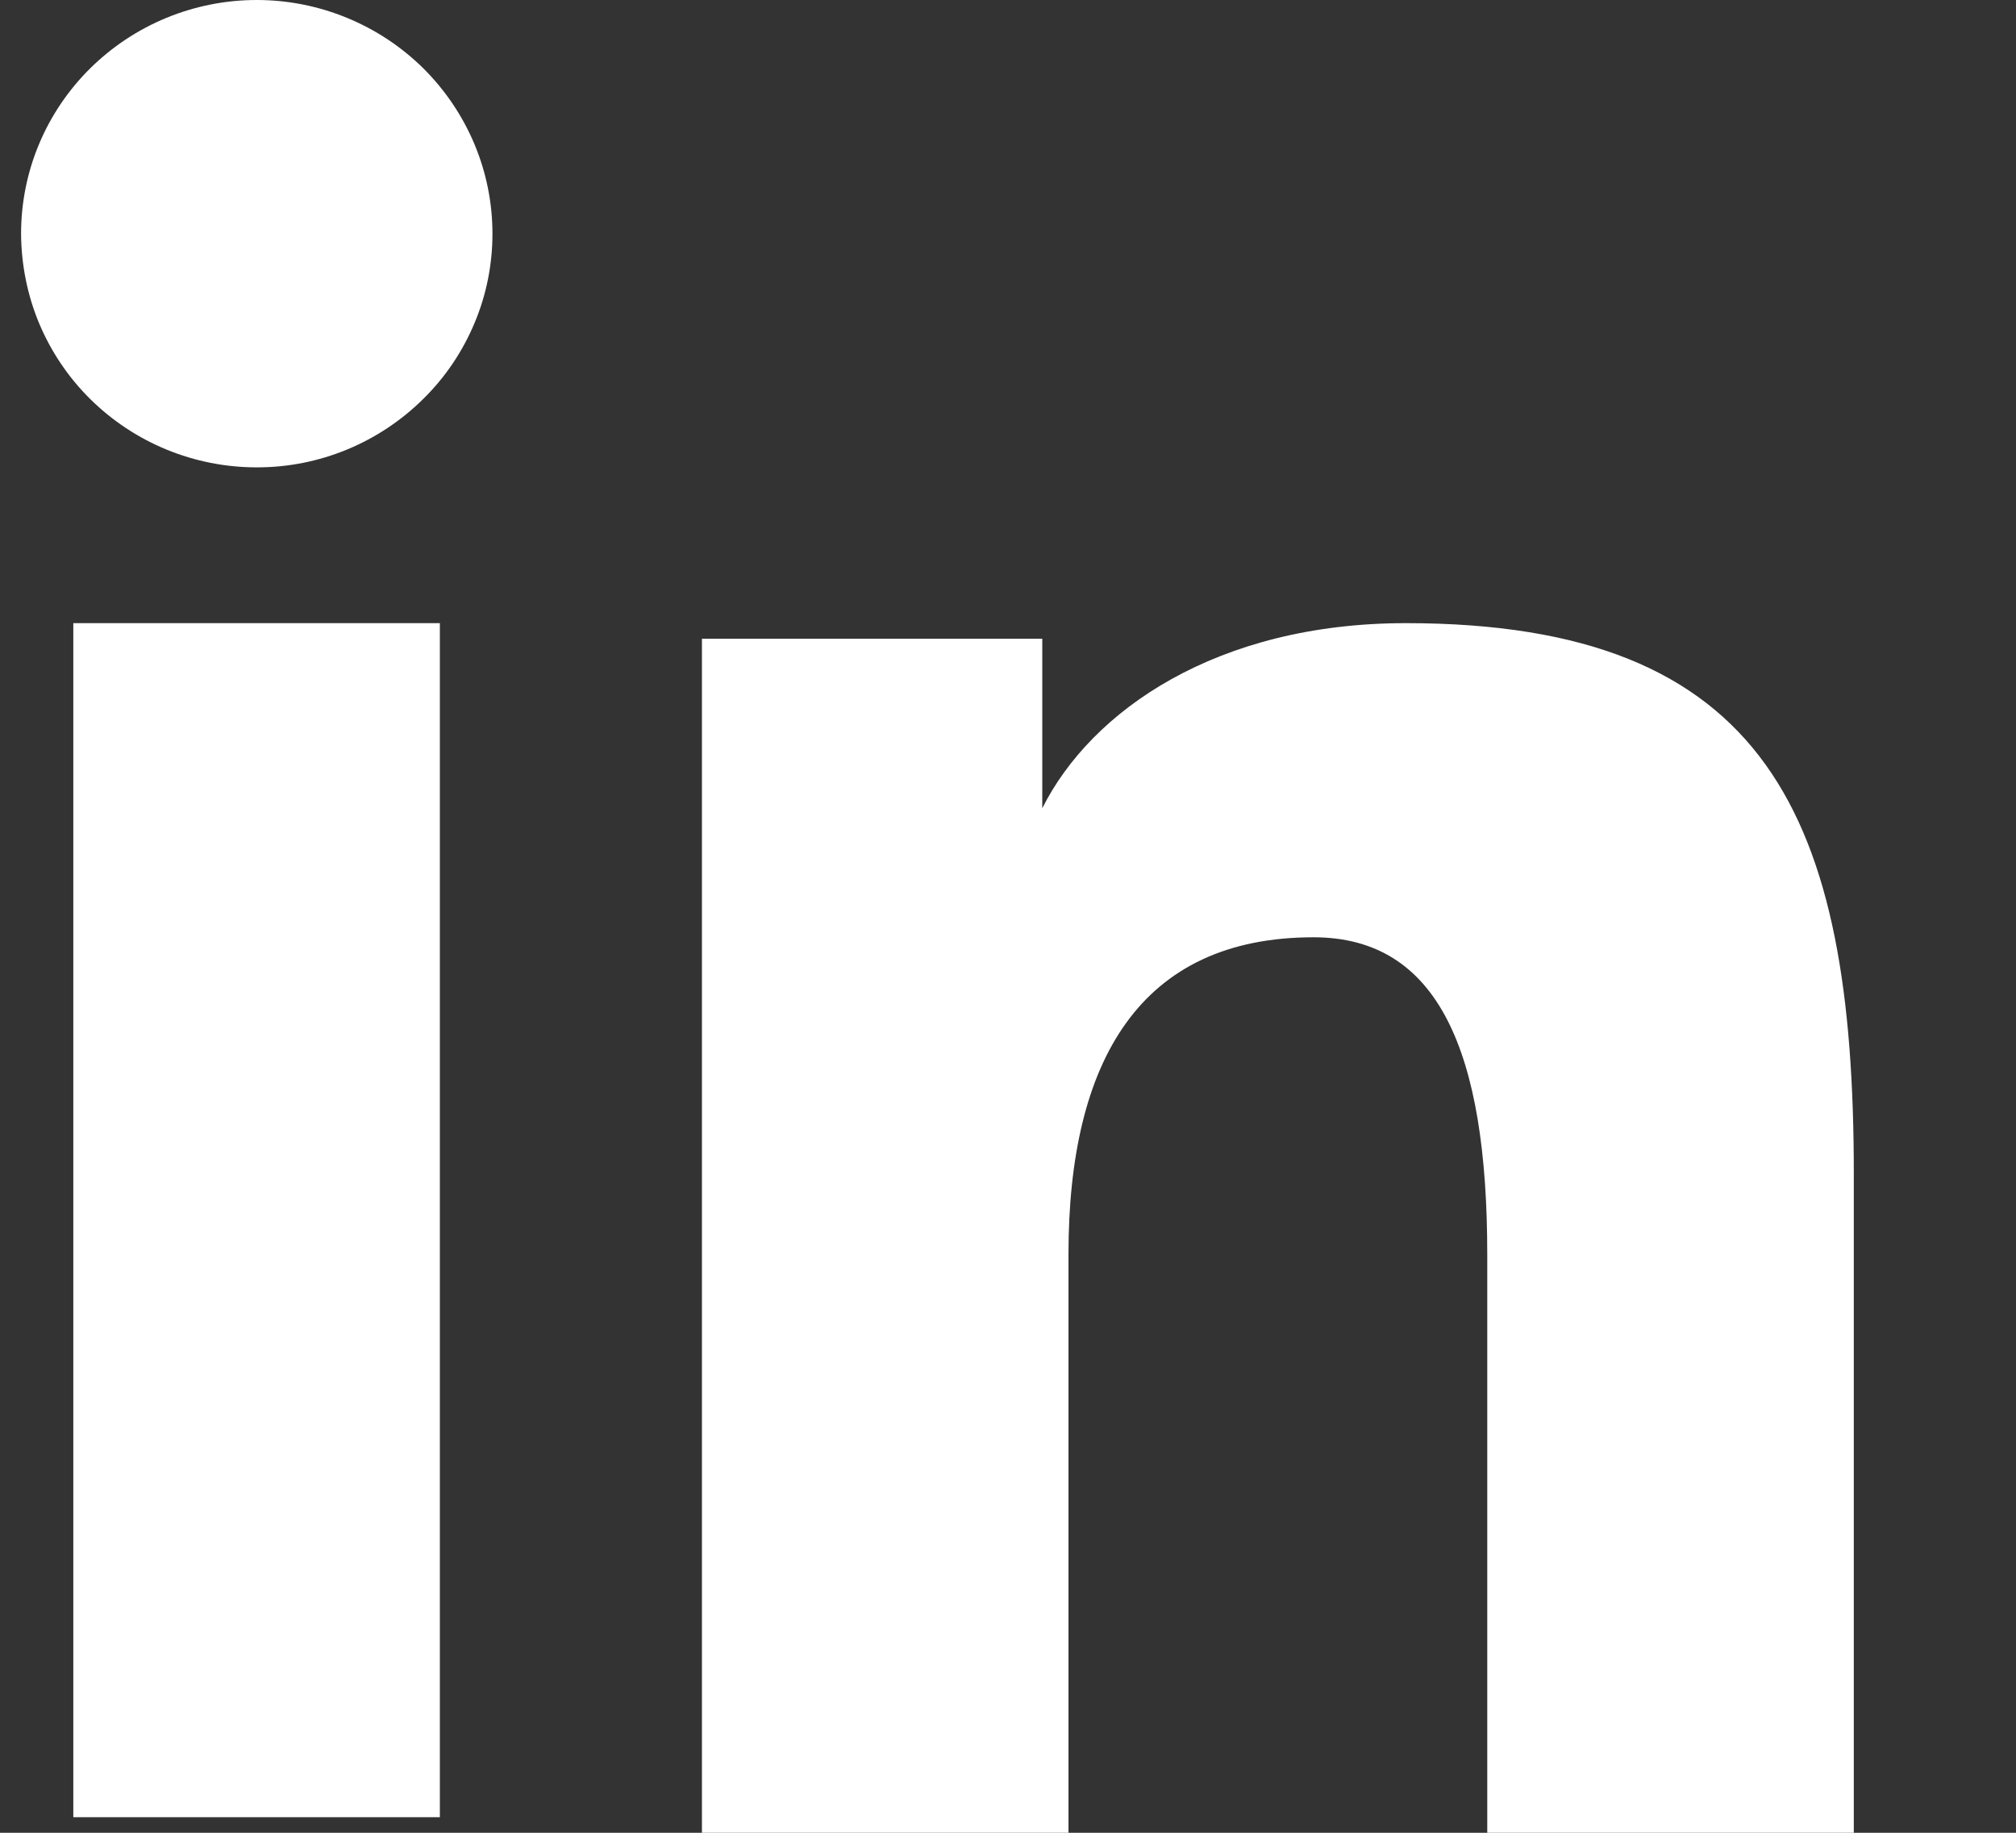 <svg width="11" height="10" viewBox="0 0 11 10" fill="none" xmlns="http://www.w3.org/2000/svg">
<rect x="0" y="0" width="11" height="10" fill="#333333" stroke="none"/>
<path fill-rule="evenodd" clip-rule="evenodd" d="M3.83 3.485H5.687V4.41C5.954 3.877 6.64 3.4 7.671 3.4C9.646 3.4 10.115 4.458 10.115 6.402V10H8.115V6.844C8.115 5.737 7.848 5.114 7.167 5.114C6.222 5.114 5.83 5.786 5.83 6.843V10H3.83V3.485ZM0.4 9.915H2.4V3.4H0.4V9.915ZM2.687 1.275C2.687 1.443 2.654 1.609 2.589 1.763C2.524 1.918 2.43 2.058 2.31 2.176C2.068 2.416 1.741 2.551 1.4 2.55C1.06 2.55 0.733 2.416 0.491 2.176C0.372 2.058 0.278 1.918 0.213 1.763C0.149 1.609 0.116 1.443 0.115 1.275C0.115 0.936 0.25 0.613 0.492 0.373C0.734 0.134 1.06 -0 1.401 1.25132e-07C1.742 1.25132e-07 2.069 0.135 2.31 0.373C2.551 0.613 2.687 0.936 2.687 1.275Z" fill="white"/>
</svg>
